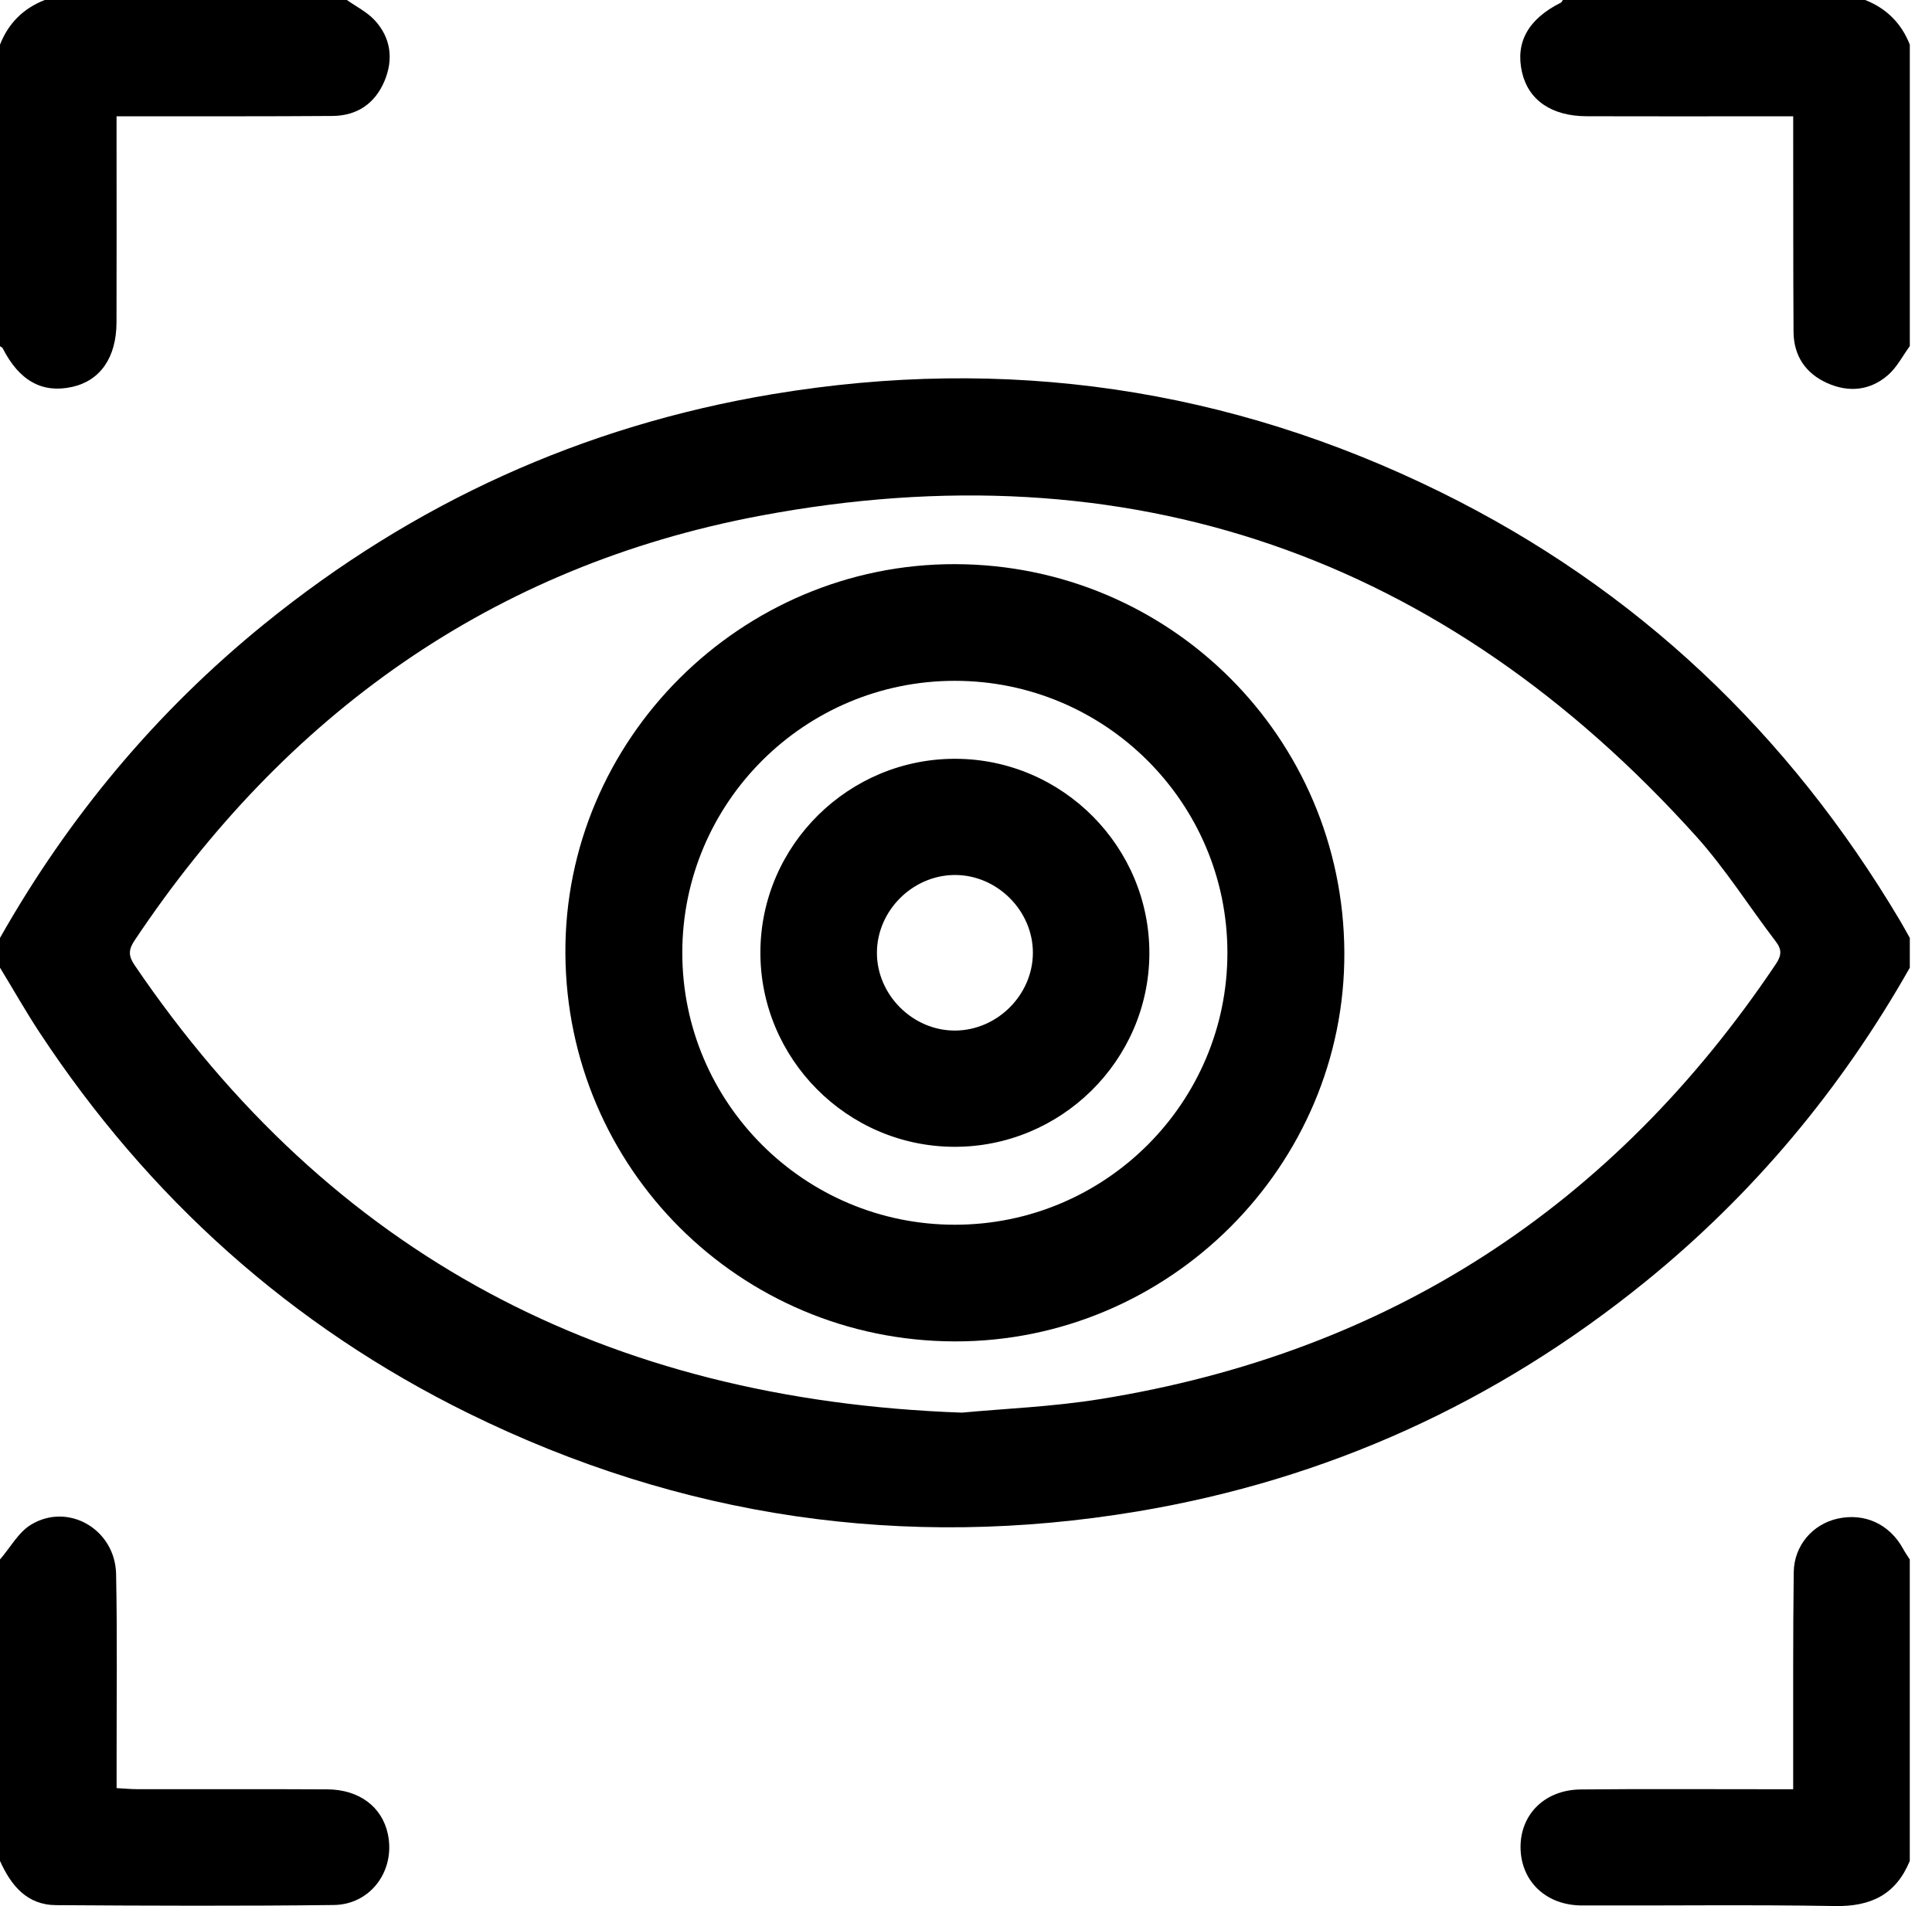 <svg width="76" height="75" viewBox="0 0 76 75" fill="none" xmlns="http://www.w3.org/2000/svg">
<g clip-path="url(#clip0_2176_6902)">
<path d="M0 36.905C2.696 32.144 6.141 28.008 10.396 24.554C16.263 19.794 22.919 16.759 30.381 15.511C39.561 13.978 48.352 15.262 56.682 19.369C64.38 23.164 70.361 28.851 74.74 36.221C74.873 36.447 74.998 36.676 75.127 36.905V38.077C72.43 42.839 68.986 46.974 64.731 50.428C58.863 55.188 52.207 58.221 44.746 59.471C35.566 61.006 26.775 59.714 18.442 55.617C11.451 52.178 5.838 47.127 1.554 40.623C1.007 39.79 0.517 38.924 0 38.075C0 37.684 0 37.294 0 36.903V36.905ZM37.844 55.584C39.486 55.428 41.397 55.355 43.273 55.052C54.63 53.227 63.461 47.468 69.853 37.94C70.079 37.604 70.105 37.371 69.853 37.043C68.801 35.667 67.873 34.185 66.719 32.903C56.792 21.88 44.434 17.549 29.875 20.299C19.37 22.281 11.223 28.116 5.292 37.008C5.053 37.364 5.046 37.609 5.29 37.969C13.026 49.37 23.857 55.089 37.844 55.584Z" fill="black"/>
<path d="M13.646 0C14.014 0.262 14.442 0.473 14.741 0.798C15.375 1.487 15.484 2.324 15.128 3.18C14.755 4.074 14.047 4.556 13.075 4.563C10.561 4.582 8.046 4.574 5.532 4.576C5.245 4.576 4.959 4.576 4.585 4.576C4.585 5.026 4.585 5.383 4.585 5.741C4.585 8.056 4.591 10.37 4.583 12.685C4.58 14.066 3.945 14.976 2.843 15.223C1.661 15.488 0.754 14.981 0.106 13.703C0.088 13.666 0.035 13.648 -0.004 13.62C-0 9.666 -0 5.712 -0 1.757C0.33 0.915 0.917 0.33 1.761 0C5.722 0 9.684 0 13.646 0Z" fill="black"/>
<path d="M75.127 13.618C74.847 14.002 74.621 14.451 74.271 14.757C73.566 15.372 72.719 15.453 71.872 15.071C71.019 14.686 70.558 13.991 70.553 13.05C70.538 10.541 70.544 8.03 70.54 5.521C70.54 5.236 70.54 4.952 70.54 4.576C70.091 4.576 69.731 4.576 69.374 4.576C67.053 4.576 64.735 4.582 62.415 4.574C61.034 4.571 60.12 3.938 59.871 2.837C59.605 1.663 60.118 0.748 61.397 0.106C61.434 0.088 61.454 0.035 61.481 -0.002C65.443 -0.002 69.405 -0.002 73.367 -0.002C74.208 0.328 74.795 0.915 75.127 1.755V13.617V13.618Z" fill="black"/>
<path d="M0 61.361C0.404 60.895 0.724 60.292 1.225 59.989C2.693 59.105 4.532 60.182 4.567 61.935C4.617 64.422 4.584 66.91 4.587 69.397C4.587 69.686 4.587 69.978 4.587 70.358C4.886 70.374 5.143 70.4 5.4 70.4C7.892 70.404 10.383 70.393 12.876 70.407C14.134 70.415 15.029 71.097 15.256 72.161C15.563 73.59 14.592 74.941 13.127 74.958C9.488 75 5.847 74.987 2.206 74.963C1.058 74.958 0.433 74.188 0 73.223C0 69.268 0 65.314 0 61.361Z" fill="black"/>
<path d="M75.126 73.223C74.585 74.542 73.602 75.024 72.186 74.998C68.864 74.94 65.541 74.987 62.217 74.975C60.853 74.969 59.888 74.076 59.818 72.816C59.745 71.455 60.721 70.426 62.177 70.411C64.67 70.385 67.162 70.404 69.653 70.402C69.915 70.402 70.178 70.402 70.539 70.402C70.539 70.035 70.539 69.753 70.539 69.468C70.543 66.932 70.528 64.397 70.561 61.86C70.576 60.809 71.309 59.975 72.278 59.757C73.347 59.516 74.334 59.971 74.866 60.947C74.943 61.09 75.038 61.222 75.126 61.36V73.221V73.223Z" fill="black"/>
<path d="M52.883 37.464C52.929 45.868 45.989 52.801 37.55 52.781C29.104 52.761 22.286 45.963 22.241 37.515C22.195 29.111 29.135 22.178 37.574 22.198C46.02 22.218 52.838 29.018 52.883 37.464ZM48.283 37.488C48.283 31.585 43.474 26.787 37.559 26.789C31.644 26.789 26.839 31.589 26.84 37.491C26.84 43.395 31.65 48.192 37.565 48.19C43.48 48.19 48.285 43.39 48.283 37.488Z" fill="black"/>
<path d="M45.213 37.536C45.191 41.733 41.728 45.148 37.517 45.124C33.313 45.102 29.89 41.646 29.912 37.444C29.934 33.248 33.397 29.833 37.608 29.857C41.812 29.879 45.235 33.334 45.213 37.536ZM37.539 34.429C35.89 34.446 34.505 35.834 34.496 37.477C34.487 39.148 35.915 40.568 37.588 40.55C39.237 40.533 40.622 39.145 40.631 37.501C40.64 35.83 39.211 34.411 37.539 34.429Z" fill="black"/>
</g>
<defs>
<clipPath id="clip0_2176_6902">
<rect width="75.127" height="75" fill="white"/>
</clipPath>
</defs>
</svg>
